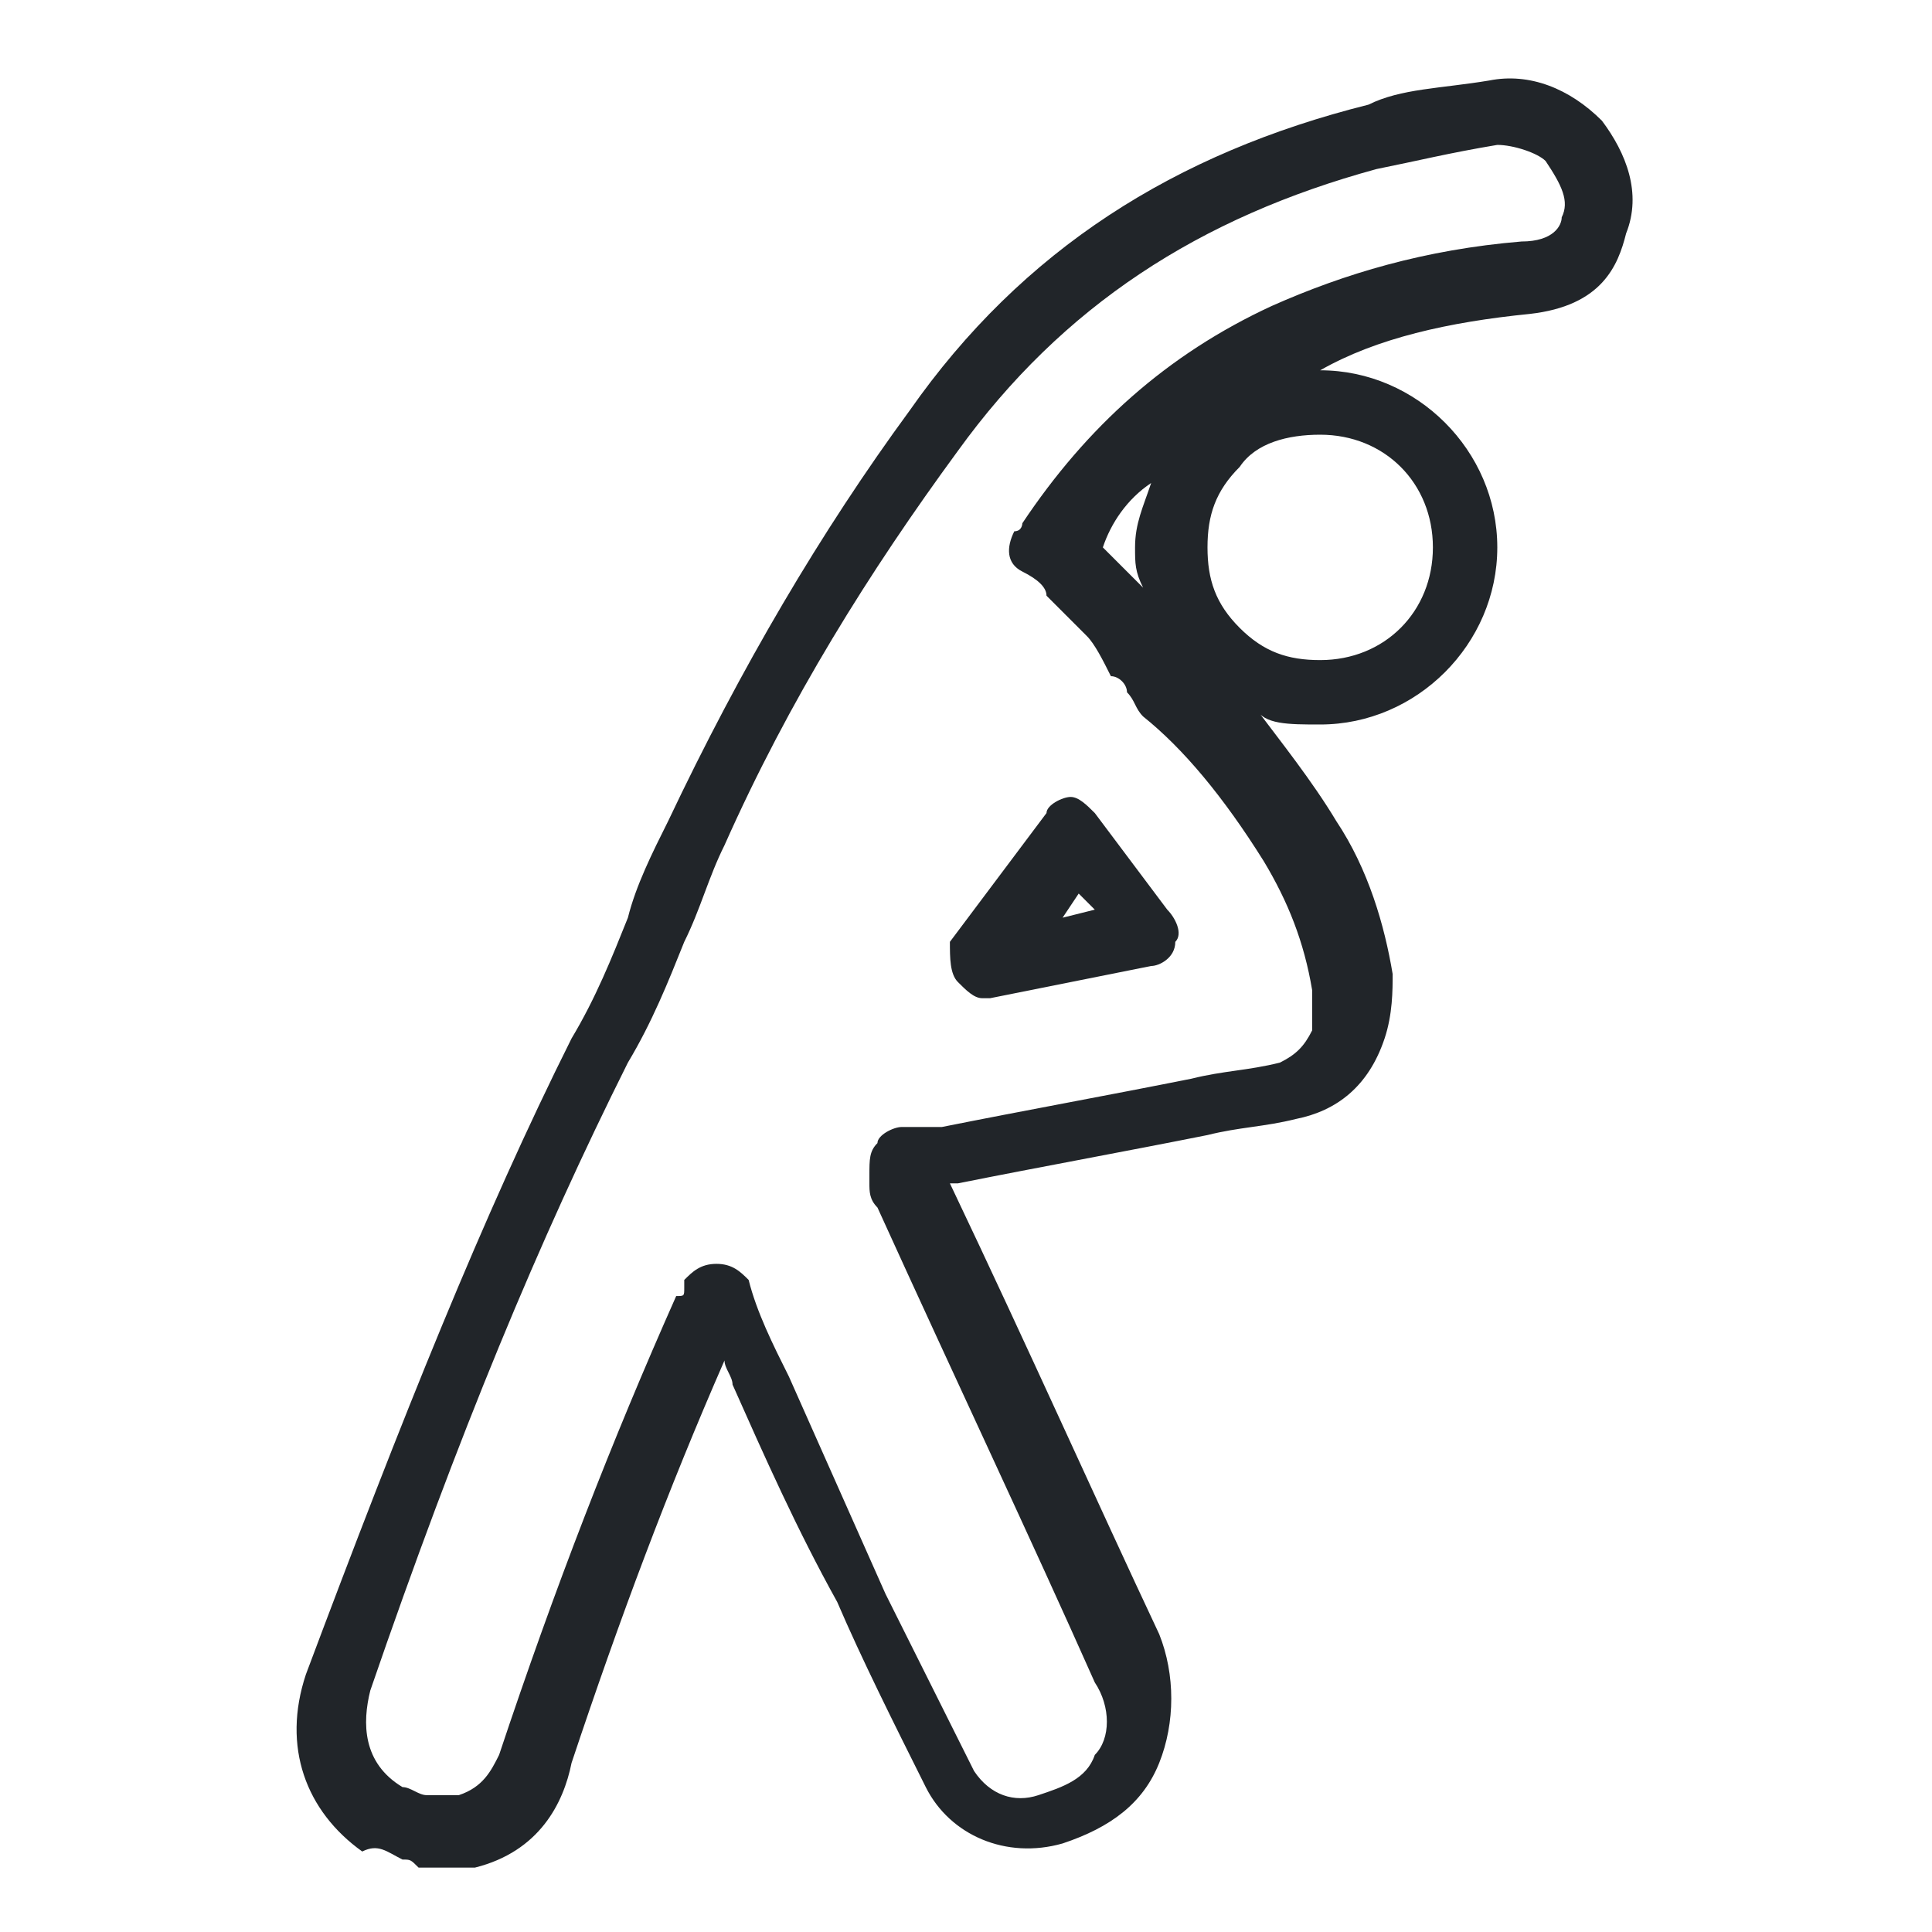 <?xml version="1.0" encoding="utf-8"?>
<!-- Generator: Adobe Illustrator 27.1.0, SVG Export Plug-In . SVG Version: 6.00 Build 0)  -->
<svg version="1.1" id="Laag_1" xmlns="http://www.w3.org/2000/svg" xmlns:xlink="http://www.w3.org/1999/xlink" x="0px" y="0px"
	 viewBox="0 0 24 24" style="enable-background:new 0 0 24 24;" xml:space="preserve">
<style type="text/css">
	.st0{fill:#212529;}
</style>
<g>
	<path class="st0" d="M11.9,12.2L11.9,12.2c0.1,0.1,0.2,0.2,0.3,0.2c0,0,0.1,0,0.1,0l2-0.4c0.1,0,0.3-0.1,0.3-0.3
		c0.1-0.1,0-0.3-0.1-0.4l-0.9-1.2c-0.1-0.1-0.2-0.2-0.3-0.2c0,0,0,0,0,0c-0.1,0-0.3,0.1-0.3,0.2l-1.2,1.6
		C11.8,11.9,11.8,12.1,11.9,12.2z M13.4,11.1l0.2,0.2l-0.4,0.1L13.4,11.1z"/>
	<path class="st0" d="M19.9,1.5C19.5,1.1,19,0.9,18.5,1c-0.6,0.1-1.1,0.1-1.5,0.3c-2.4,0.6-4.3,1.8-5.7,3.8c-1.1,1.5-2.1,3.2-3,5.1
		c-0.2,0.4-0.4,0.8-0.5,1.2c-0.2,0.5-0.4,1-0.7,1.5c-1.1,2.2-2.1,4.7-3.3,7.9c-0.3,0.9,0,1.7,0.7,2.2C4.7,22.9,4.8,23,5,23.1
		c0.1,0,0.1,0,0.2,0.1c0.1,0,0.1,0,0.2,0h0.4c0,0,0.1,0,0.1,0c0.8-0.2,1.1-0.8,1.2-1.3c0.6-1.8,1.2-3.4,1.9-5c0,0.1,0.1,0.2,0.1,0.3
		c0.4,0.9,0.8,1.8,1.3,2.7c0.3,0.7,0.7,1.5,1.1,2.3c0.3,0.6,1,0.9,1.7,0.7c0.6-0.2,1-0.5,1.2-1c0.2-0.5,0.2-1.1,0-1.6
		c-0.8-1.7-1.6-3.5-2.6-5.6c0,0,0,0,0.1,0c1-0.2,2.1-0.4,3.1-0.6c0.4-0.1,0.7-0.1,1.1-0.2c0.5-0.1,0.9-0.4,1.1-1
		c0.1-0.3,0.1-0.6,0.1-0.8c-0.1-0.6-0.3-1.3-0.7-1.9c-0.3-0.5-0.7-1-1-1.4C15.7,9,16,9,16.4,9c0,0,0,0,0,0c1.2,0,2.2-1,2.2-2.2
		c0-1.2-1-2.2-2.2-2.2c0,0,0,0,0,0c0,0,0,0,0,0C17.1,4.2,18,4,19,3.9c0.9-0.1,1.1-0.6,1.2-1C20.4,2.4,20.2,1.9,19.9,1.5z M14.2,7.3
		C14.2,7.3,14.2,7.3,14.2,7.3c-0.2-0.2-0.4-0.4-0.5-0.5C13.8,6.5,14,6.2,14.3,6c-0.1,0.3-0.2,0.5-0.2,0.8C14.1,7,14.1,7.1,14.2,7.3z
		 M16.4,5.4C16.4,5.4,16.4,5.4,16.4,5.4c0.8,0,1.4,0.6,1.4,1.4c0,0.8-0.6,1.4-1.4,1.4c0,0,0,0,0,0c-0.4,0-0.7-0.1-1-0.4
		c-0.3-0.3-0.4-0.6-0.4-1c0-0.4,0.1-0.7,0.4-1C15.6,5.5,16,5.4,16.4,5.4z M19.4,2.7c0,0.1-0.1,0.3-0.5,0.3c-1.2,0.1-2.2,0.4-3.1,0.8
		c-1.3,0.6-2.3,1.5-3.1,2.7c0,0,0,0.1-0.1,0.1c0,0,0,0,0,0c-0.1,0.2-0.1,0.4,0.1,0.5C12.9,7.2,13,7.3,13,7.4
		c0.2,0.2,0.3,0.3,0.5,0.5c0.1,0.1,0.2,0.3,0.3,0.5C13.9,8.4,14,8.5,14,8.6l0,0c0.1,0.1,0.1,0.2,0.2,0.3c0.5,0.4,1,1,1.5,1.8
		c0.3,0.5,0.5,1,0.6,1.6c0,0.1,0,0.3,0,0.5c-0.1,0.2-0.2,0.3-0.4,0.4c-0.4,0.1-0.7,0.1-1.1,0.2c-1,0.2-2.1,0.4-3.1,0.6
		c-0.1,0-0.2,0-0.3,0c-0.1,0-0.1,0-0.2,0c-0.1,0-0.3,0.1-0.3,0.2c-0.1,0.1-0.1,0.2-0.1,0.4c0,0,0,0.1,0,0.1c0,0.1,0,0.2,0.1,0.3
		c1,2.2,1.9,4.1,2.7,5.9c0.2,0.3,0.2,0.7,0,0.9c-0.1,0.3-0.4,0.4-0.7,0.5c-0.3,0.1-0.6,0-0.8-0.3c-0.4-0.8-0.8-1.6-1.1-2.2
		c-0.4-0.9-0.8-1.8-1.2-2.7c-0.2-0.4-0.4-0.8-0.5-1.2c-0.1-0.1-0.2-0.2-0.4-0.2c-0.2,0-0.3,0.1-0.4,0.2l0,0.1c0,0.1,0,0.1-0.1,0.1
		c-0.8,1.8-1.5,3.6-2.2,5.7C6.1,22,6,22.2,5.7,22.3H5.4c0,0-0.1,0-0.1,0c-0.1,0-0.2-0.1-0.3-0.1c-0.5-0.3-0.5-0.8-0.4-1.2
		c1.1-3.2,2.1-5.6,3.2-7.8c0.3-0.5,0.5-1,0.7-1.5c0.2-0.4,0.3-0.8,0.5-1.2c0.8-1.8,1.8-3.4,2.9-4.9c1.3-1.8,3-2.9,5.2-3.5
		C17.6,2,18,1.9,18.6,1.8c0.2,0,0.5,0.1,0.6,0.2C19.4,2.3,19.5,2.5,19.4,2.7z"/>
</g>
</svg>
